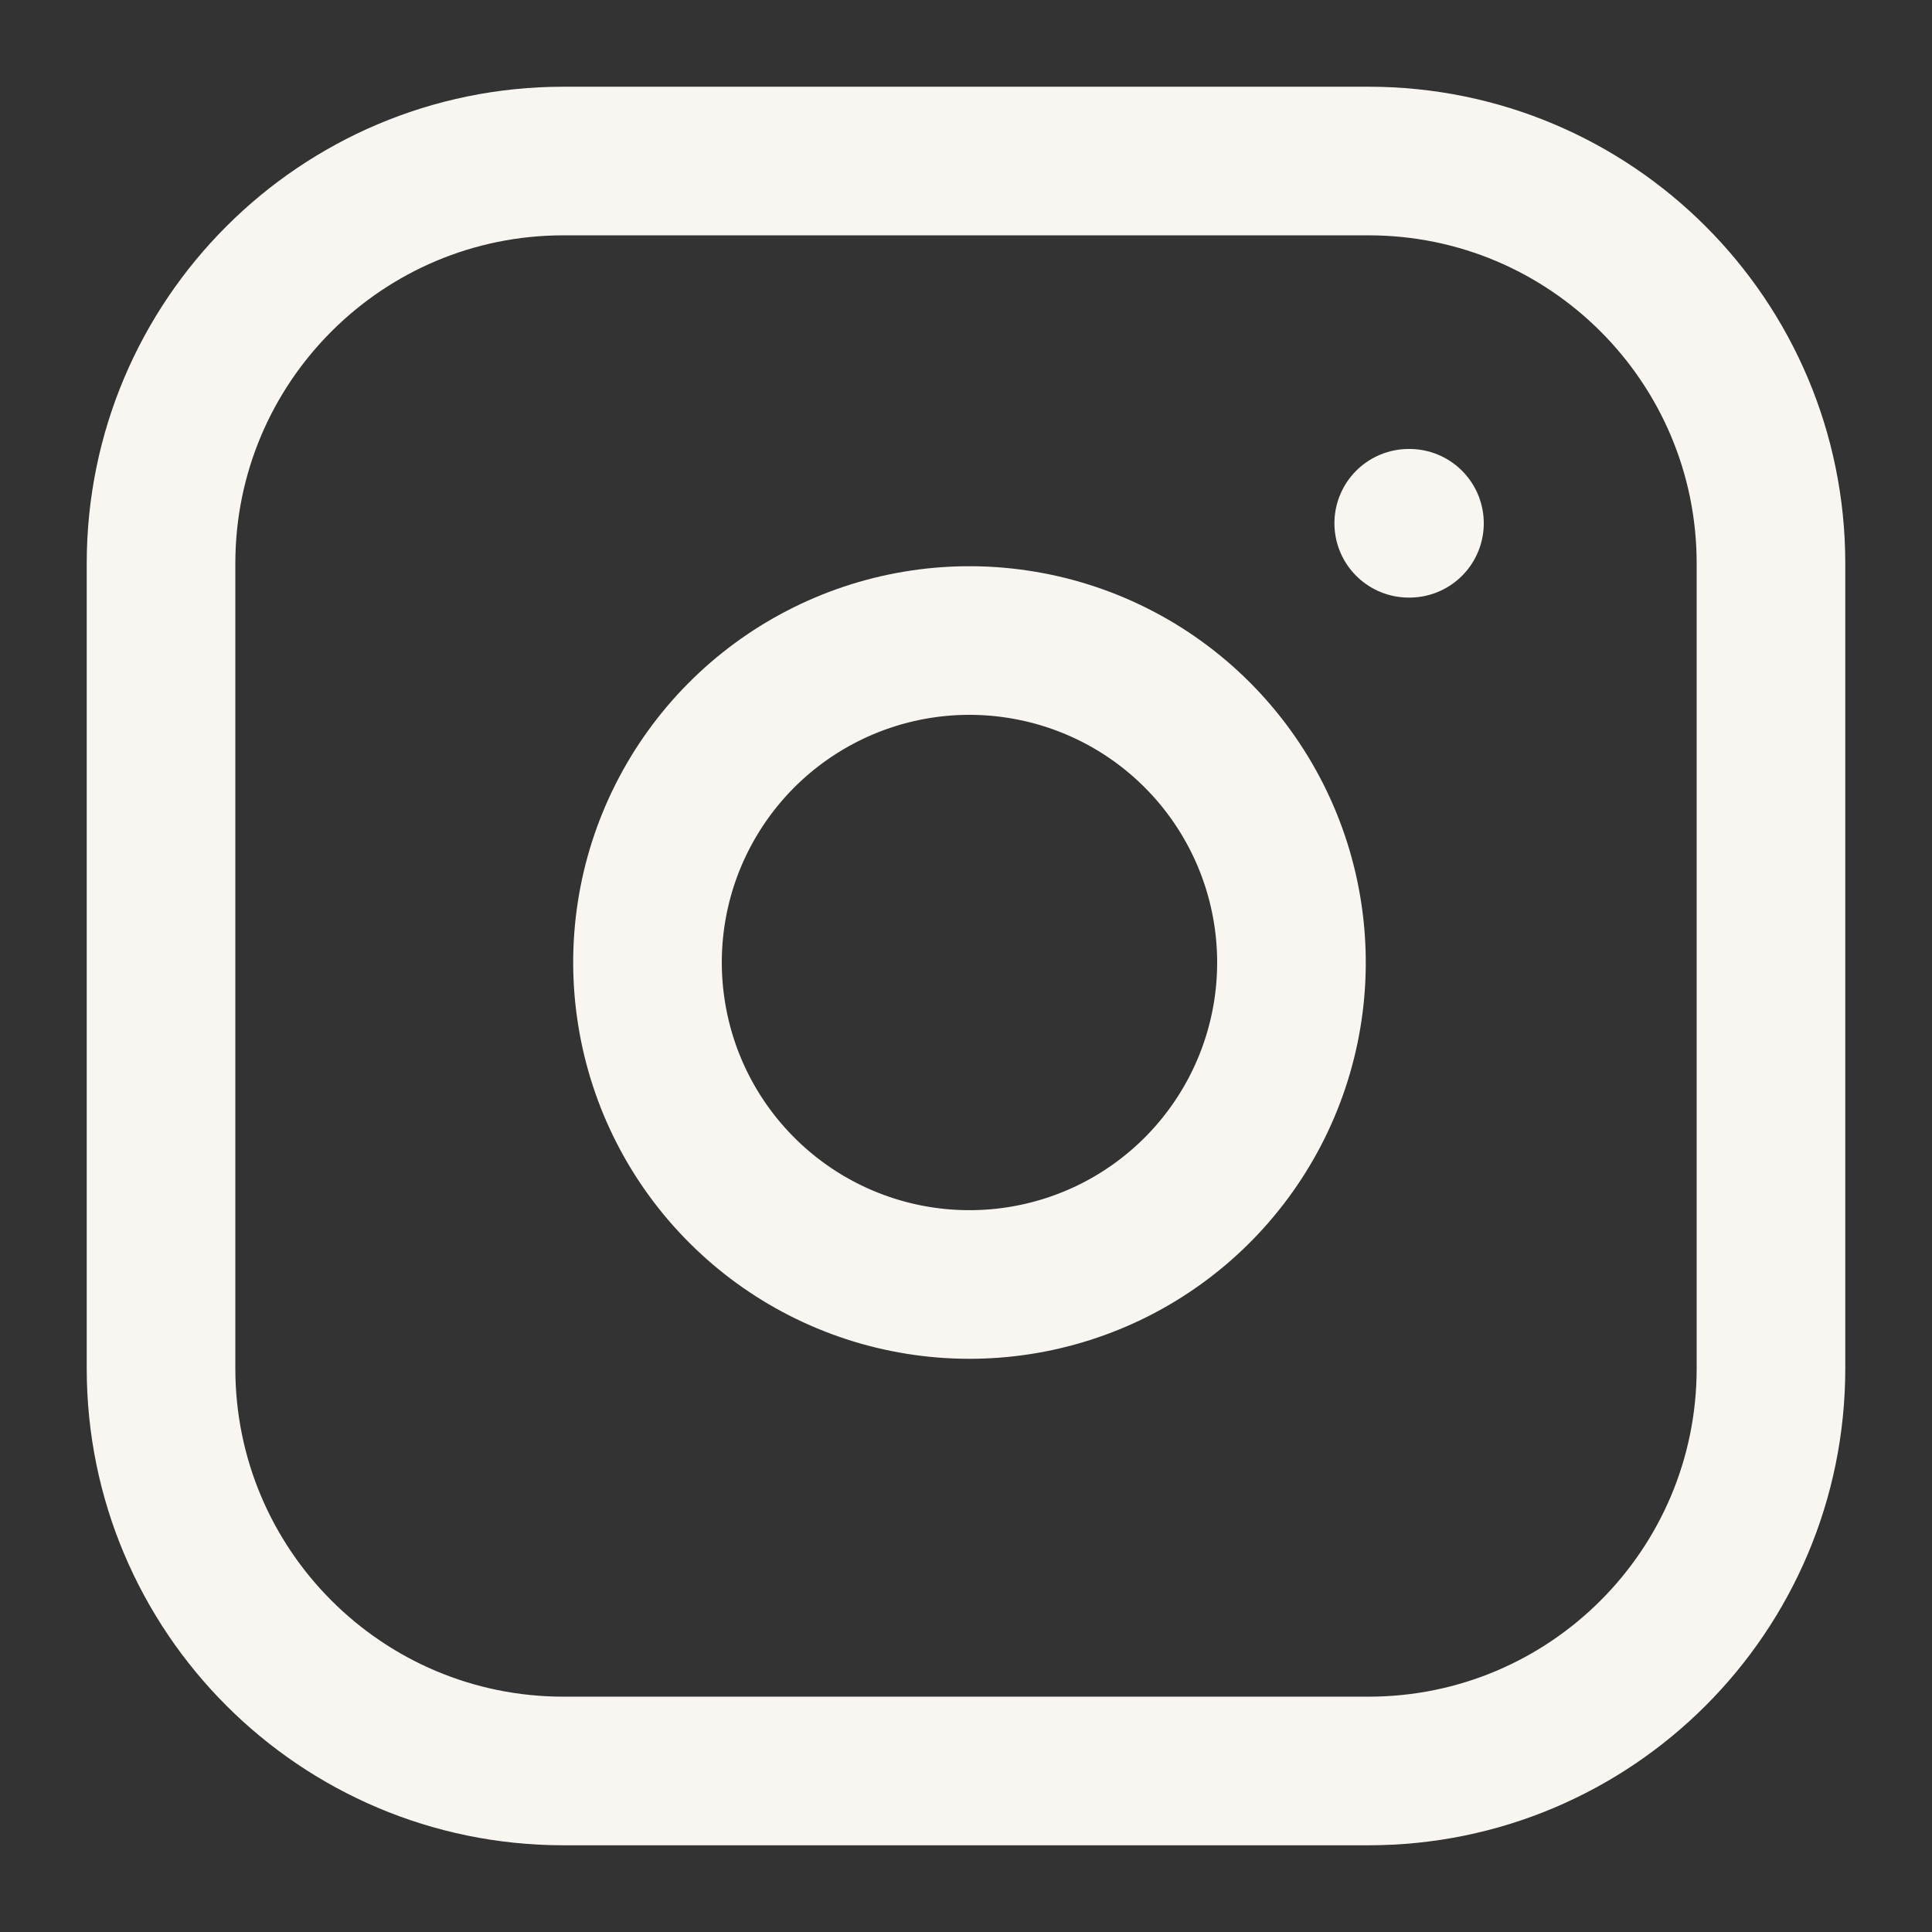 <svg width="26" height="26" viewBox="0 0 26 26" fill="none" xmlns="http://www.w3.org/2000/svg">
<rect x="0" y="0" width="26" height="26" fill="#333333" stroke="none"/>
<path d="M18.417 2.167H7.583C4.592 2.167 2.167 4.592 2.167 7.583V18.416C2.167 21.408 4.592 23.833 7.583 23.833H18.417C21.408 23.833 23.833 21.408 23.833 18.416V7.583C23.833 4.592 21.408 2.167 18.417 2.167Z" stroke="#F9F6F1" stroke-width="2" stroke-linecap="round" stroke-linejoin="round"/>
<path d="M17.333 12.317C17.467 13.219 17.313 14.14 16.893 14.949C16.473 15.758 15.809 16.414 14.995 16.824C14.181 17.233 13.258 17.376 12.358 17.231C11.459 17.087 10.627 16.662 9.983 16.017C9.338 15.373 8.913 14.541 8.769 13.641C8.624 12.742 8.766 11.819 9.176 11.005C9.586 10.191 10.242 9.526 11.051 9.107C11.86 8.687 12.781 8.533 13.682 8.667C14.602 8.803 15.454 9.231 16.111 9.889C16.768 10.546 17.197 11.398 17.333 12.317Z" stroke="#F9F6F1" stroke-width="2" stroke-linecap="round" stroke-linejoin="round"/>
<path d="M18.958 7.042H18.968" stroke="#F9F6F1" stroke-width="2" stroke-linecap="round" stroke-linejoin="round"/>
</svg>
